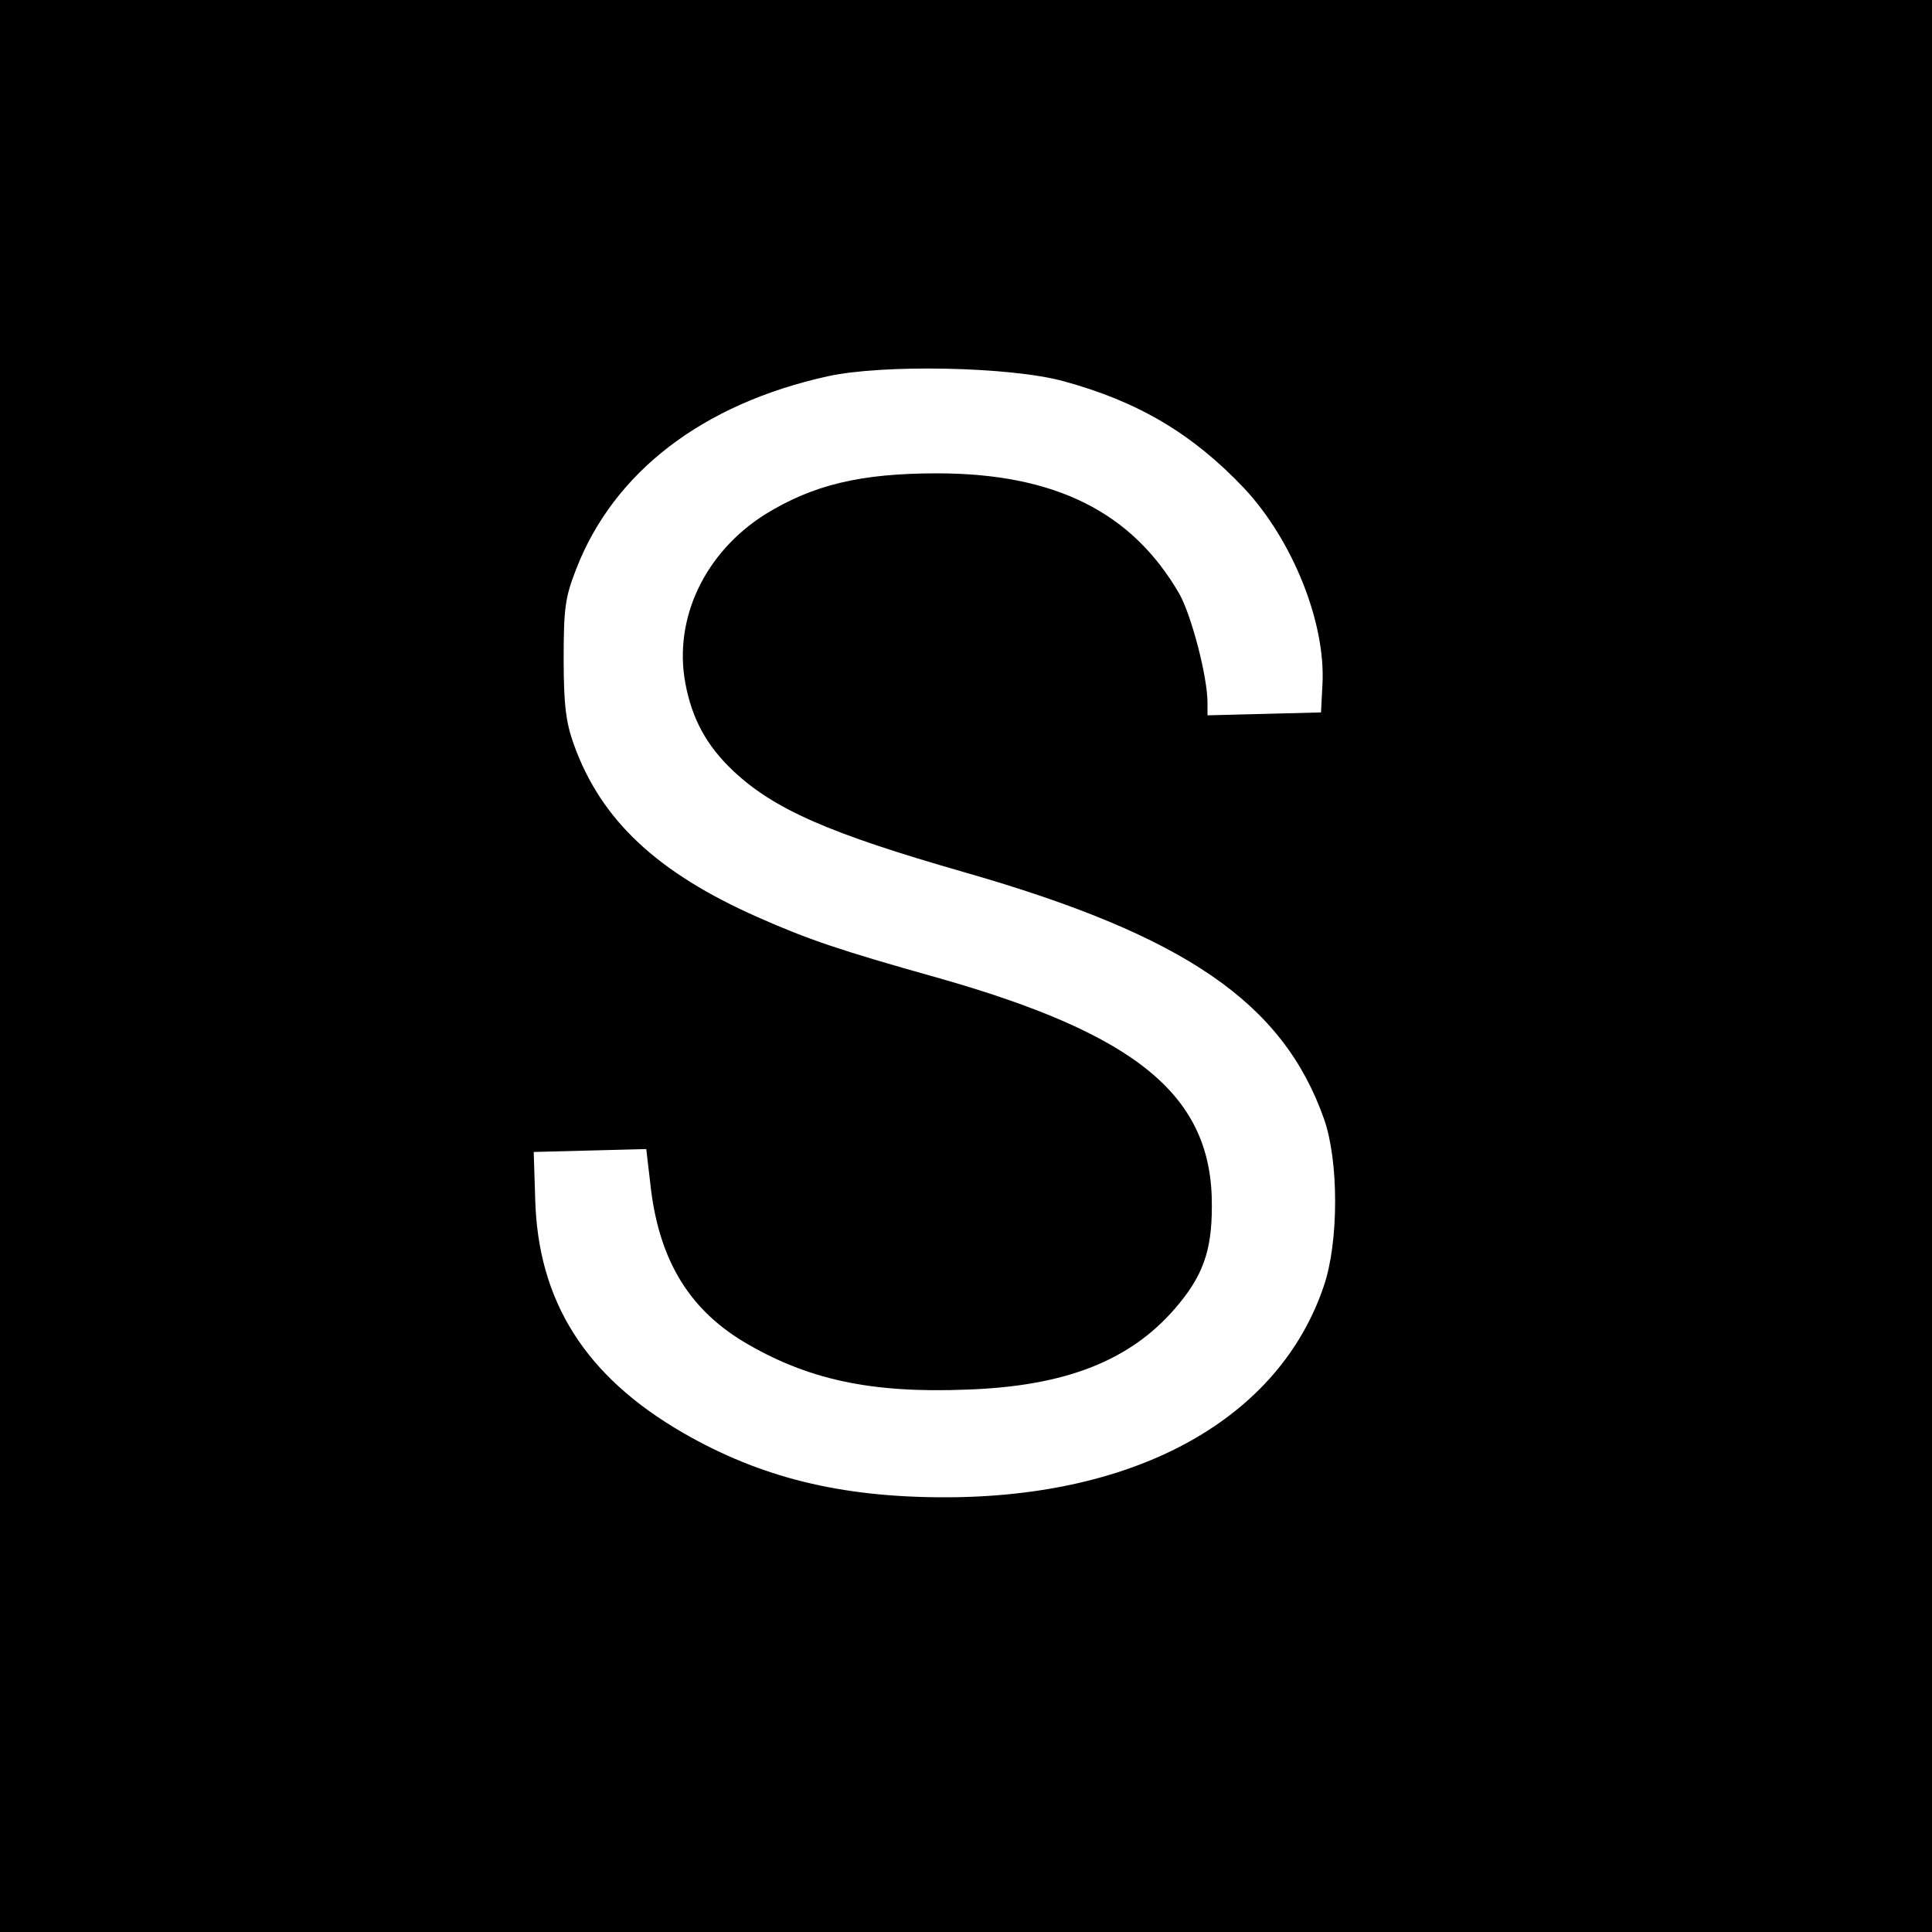 <?xml version="1.0" standalone="no"?>
<!DOCTYPE svg PUBLIC "-//W3C//DTD SVG 20010904//EN"
 "http://www.w3.org/TR/2001/REC-SVG-20010904/DTD/svg10.dtd">
<svg version="1.0" xmlns="http://www.w3.org/2000/svg"
 width="400pt" height="400pt" viewBox="0 0 400 400"
 preserveAspectRatio="xMidYMid meet">
<g transform="translate(0,400) scale(0.1,-0.1)"
fill="#000000" stroke="none">
<path d="M0 2000 l0 -2000 2000 0 2000 0 0 2000 0 2000 -2000 0 -2000 0 0
-2000z m2201 1211 c155 -42 268 -109 375 -222 100 -107 169 -278 162 -406 l-3
-58 -117 -3 -118 -3 0 26 c0 54 -33 180 -58 225 -98 170 -258 250 -502 250
-159 0 -257 -24 -356 -85 -125 -79 -190 -216 -165 -350 14 -74 44 -129 99
-181 85 -80 200 -130 479 -210 457 -131 659 -270 744 -510 31 -87 31 -255 0
-346 -92 -274 -385 -438 -785 -438 -216 0 -381 41 -541 133 -203 117 -302 273
-307 487 l-3 95 117 3 116 3 8 -68 c16 -156 77 -260 192 -330 132 -79 264
-108 464 -100 204 7 337 60 430 167 58 67 77 119 77 212 2 228 -152 356 -569
474 -203 57 -267 79 -371 125 -208 92 -325 201 -381 358 -16 44 -21 81 -21
176 0 106 3 128 26 187 78 201 262 342 521 399 113 25 377 20 487 -10z"/>
</g>
</svg>
